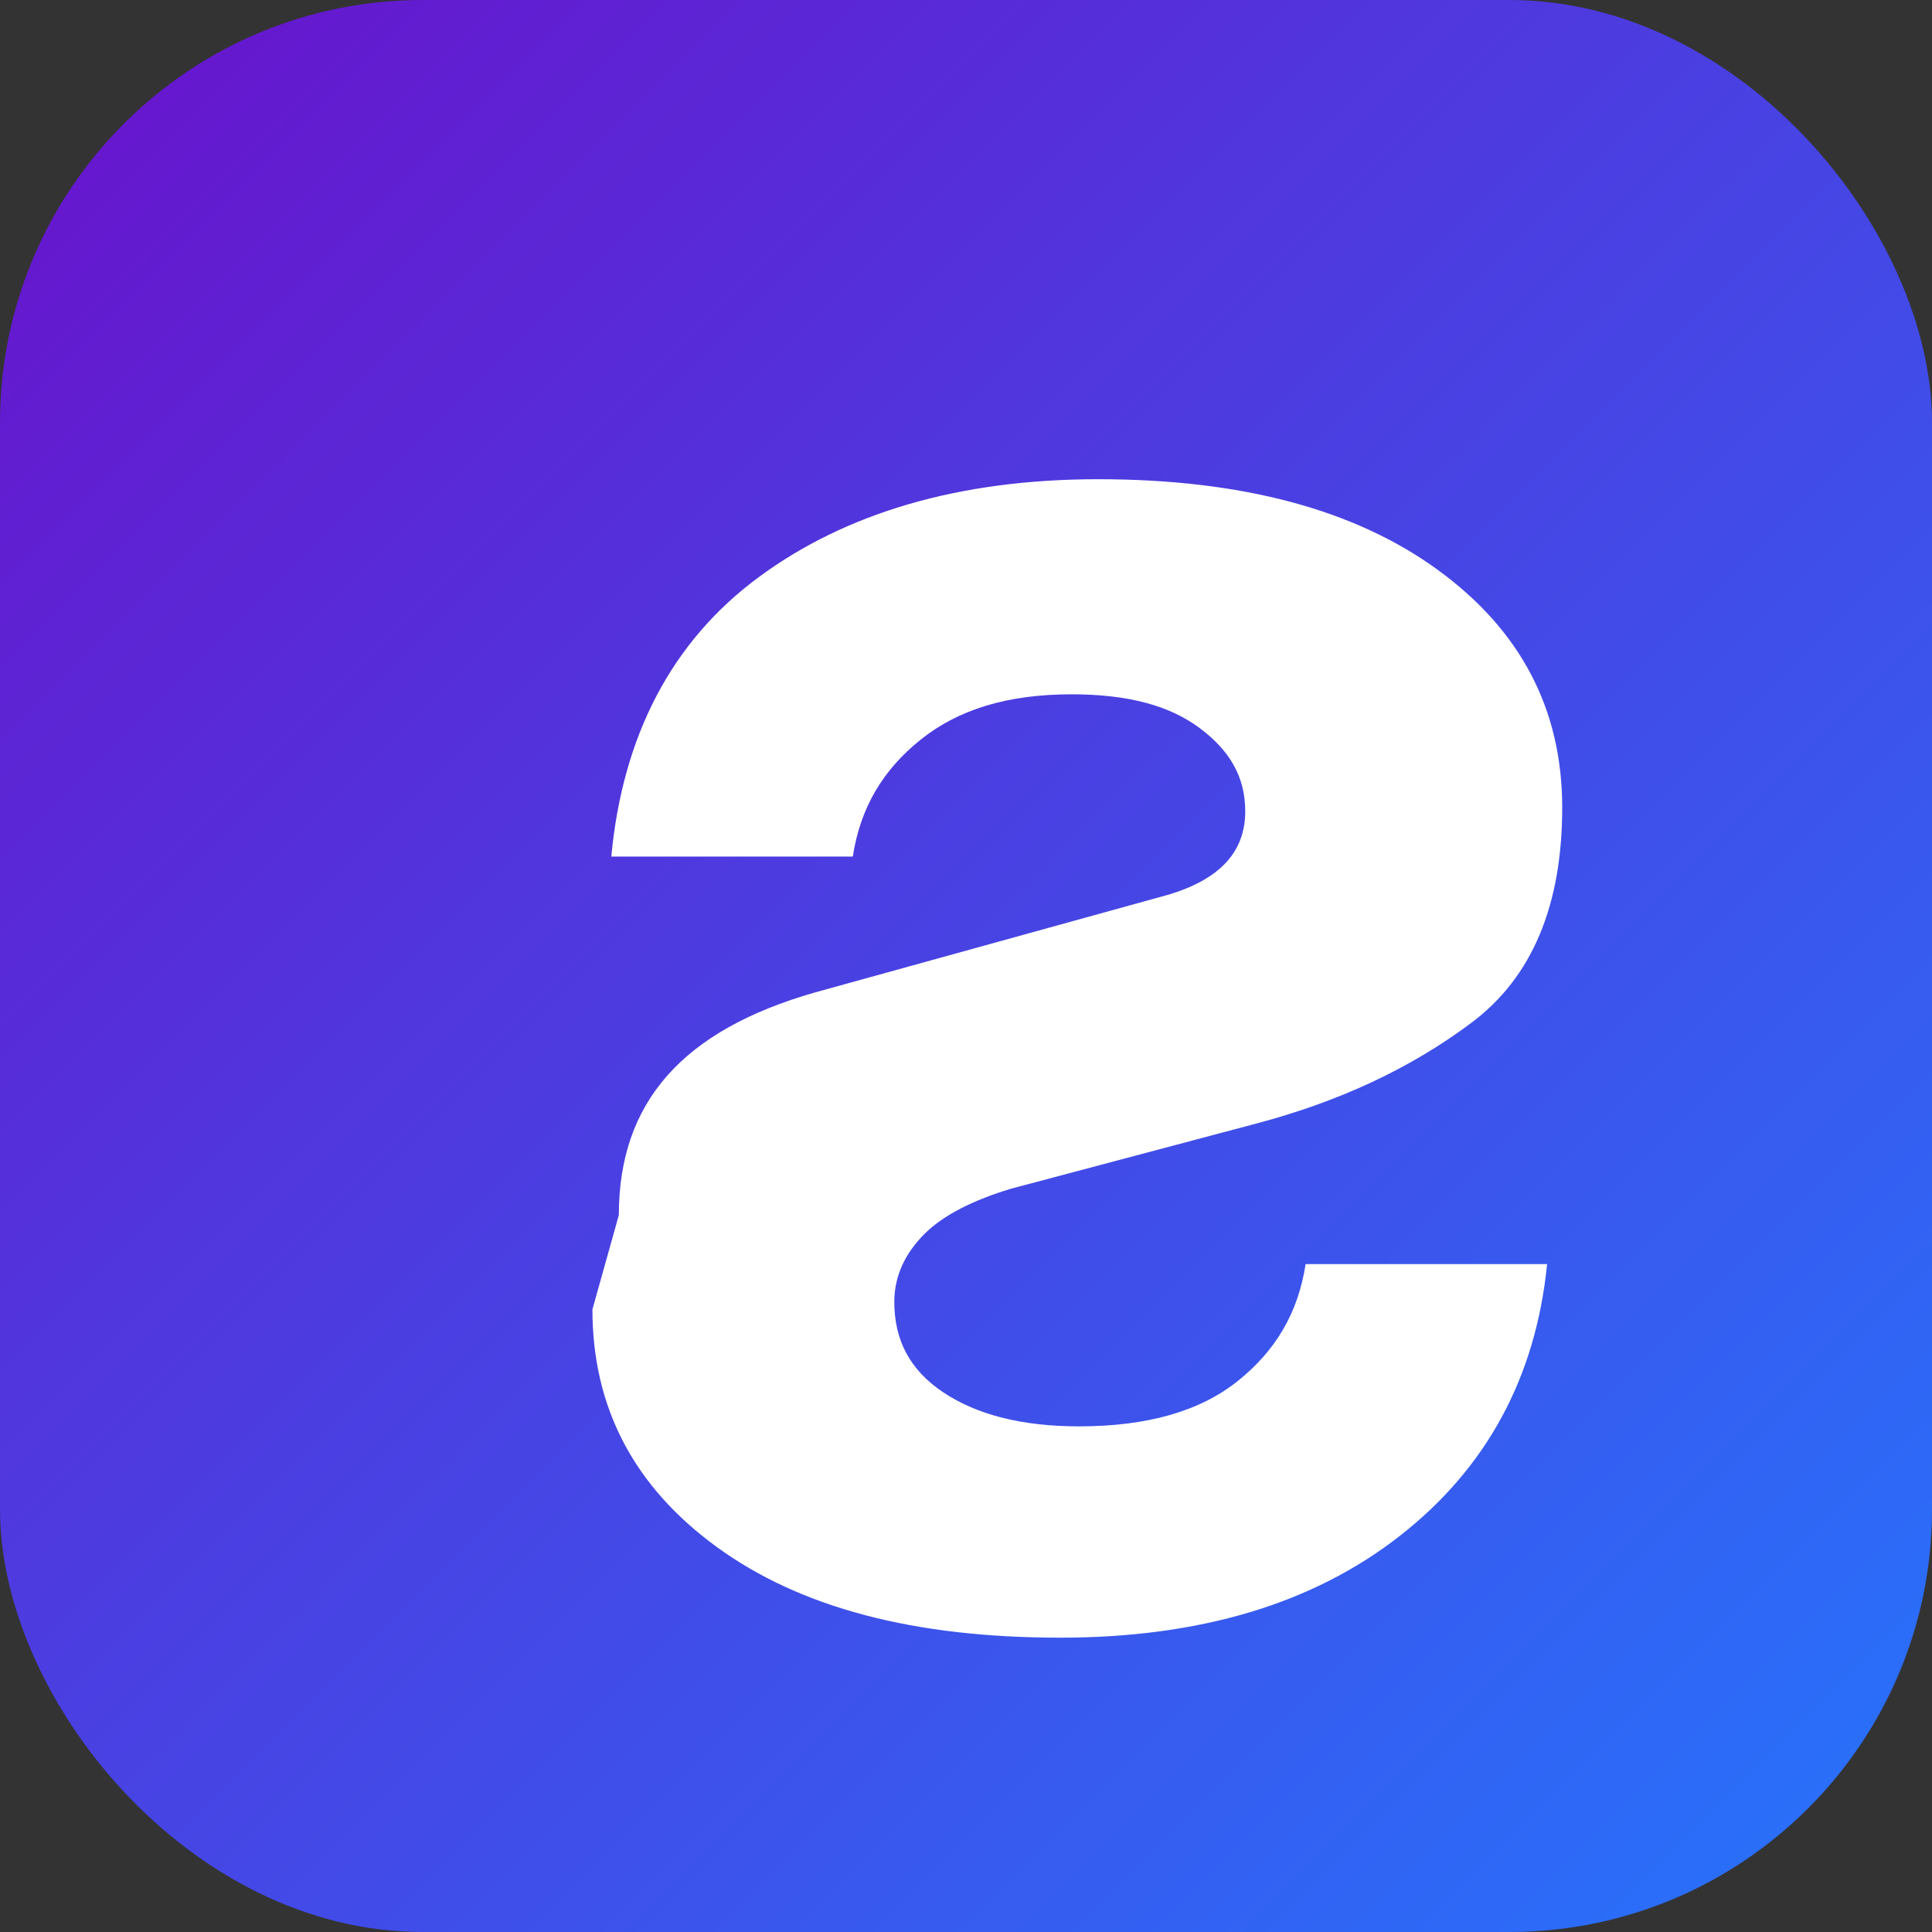 <svg xmlns="http://www.w3.org/2000/svg" width="512" height="512" viewBox="0 0 512 512">
  <rect x="0" y="0" width="512" height="512" fill="#333333" stroke="none"/>
  <defs>
    <linearGradient id="g" x1="0" x2="1" y1="0" y2="1">
      <stop offset="0%" stop-color="#6a11cb"/>
      <stop offset="100%" stop-color="#2575fc"/>
    </linearGradient>
  </defs>
  <rect width="512" height="512" rx="112" fill="url(#g)"/>
  <g fill="#ffffff">
    <path d="M164 322c0-30 17-49 52-59l94-26c13-4 20-11 20-22 0-9-4-16-12-22s-19-9-34-9c-17 0-30 4-40 12s-16 18-18 31h-64c3-32 16-57 39-74s53-26 90-26c38 0 68 8 90 24s33 37 33 63c0 26-8 45-24 57s-35 21-58 27l-64 17c-10 3-18 7-23 12s-8 11-8 18c0 10 4 18 13 24s21 9 36 9c18 0 32-4 42-12s16-18 18-31h64c-3 30-16 54-39 72s-53 27-90 27c-39 0-69-8-91-24s-33-37-33-63z"/>
  </g>
</svg>

